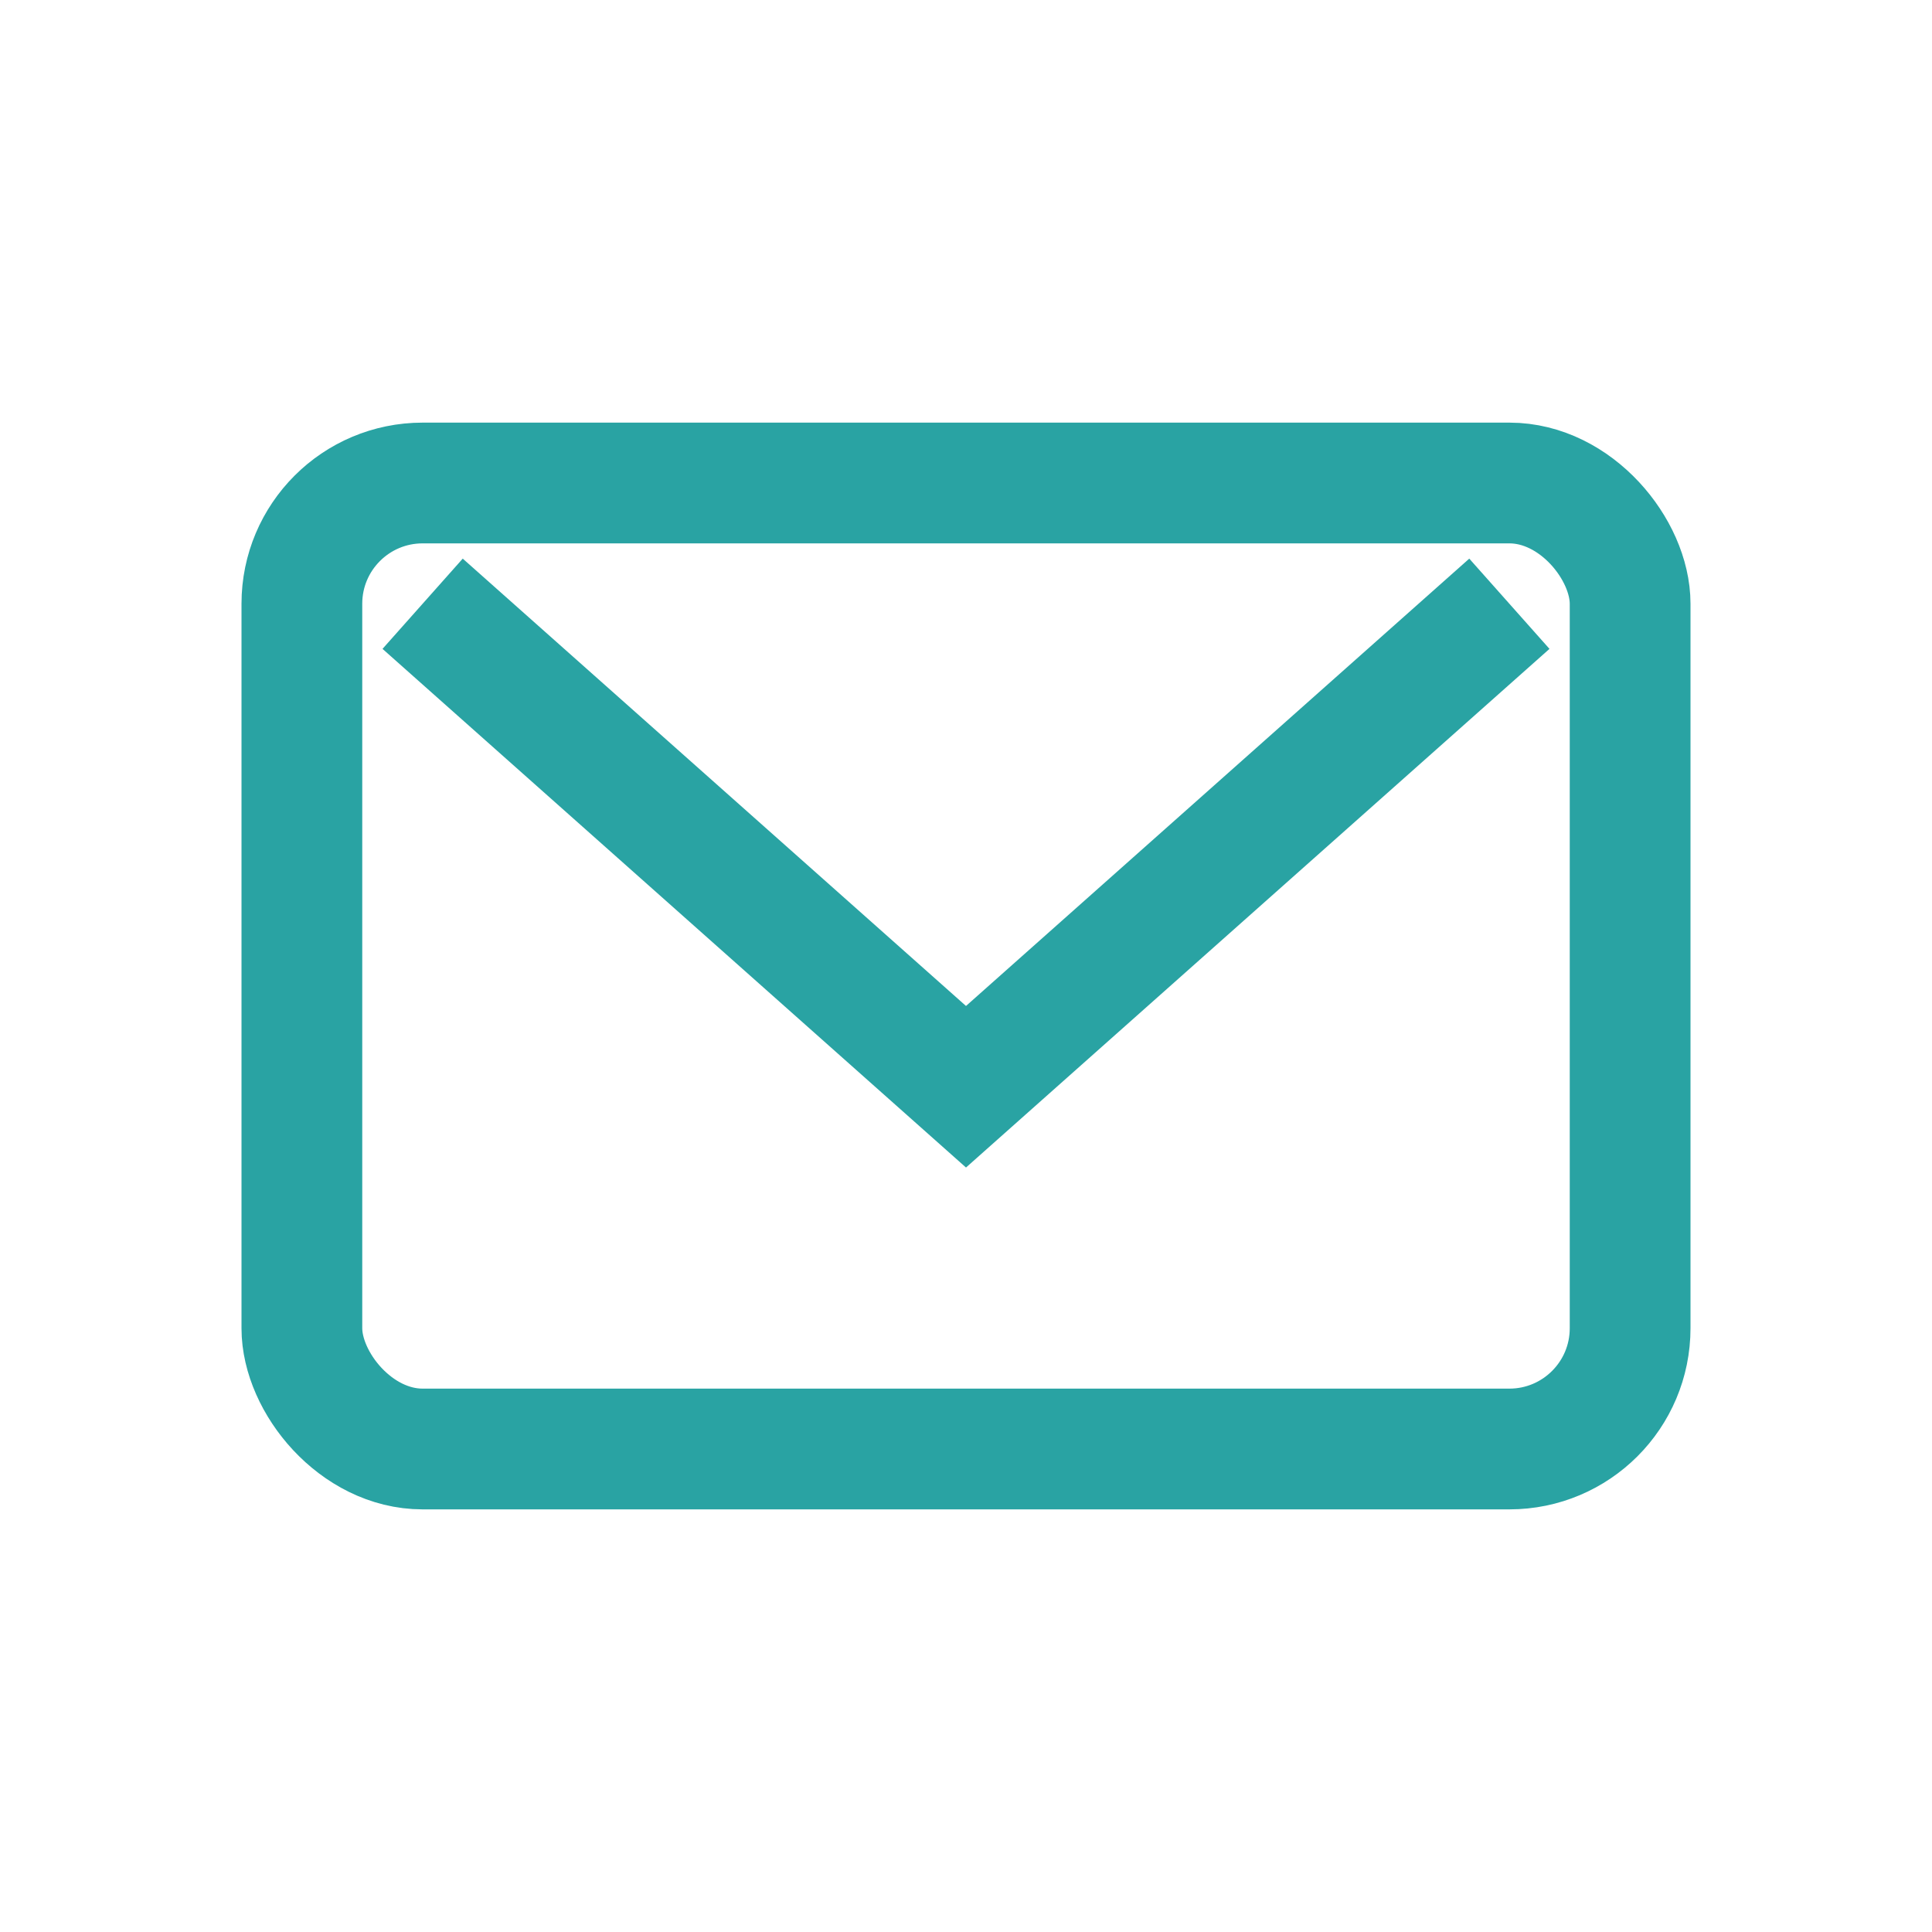 <?xml version="1.0" encoding="UTF-8"?>
<svg xmlns="http://www.w3.org/2000/svg" width="32" height="32" viewBox="0 0 32 32"><rect x="5" y="8" width="22" height="16" rx="2" fill="none" stroke="#29A3A3" stroke-width="2"/><polyline points="7,10 16,18 25,10" fill="none" stroke="#29A3A3" stroke-width="2"/></svg>